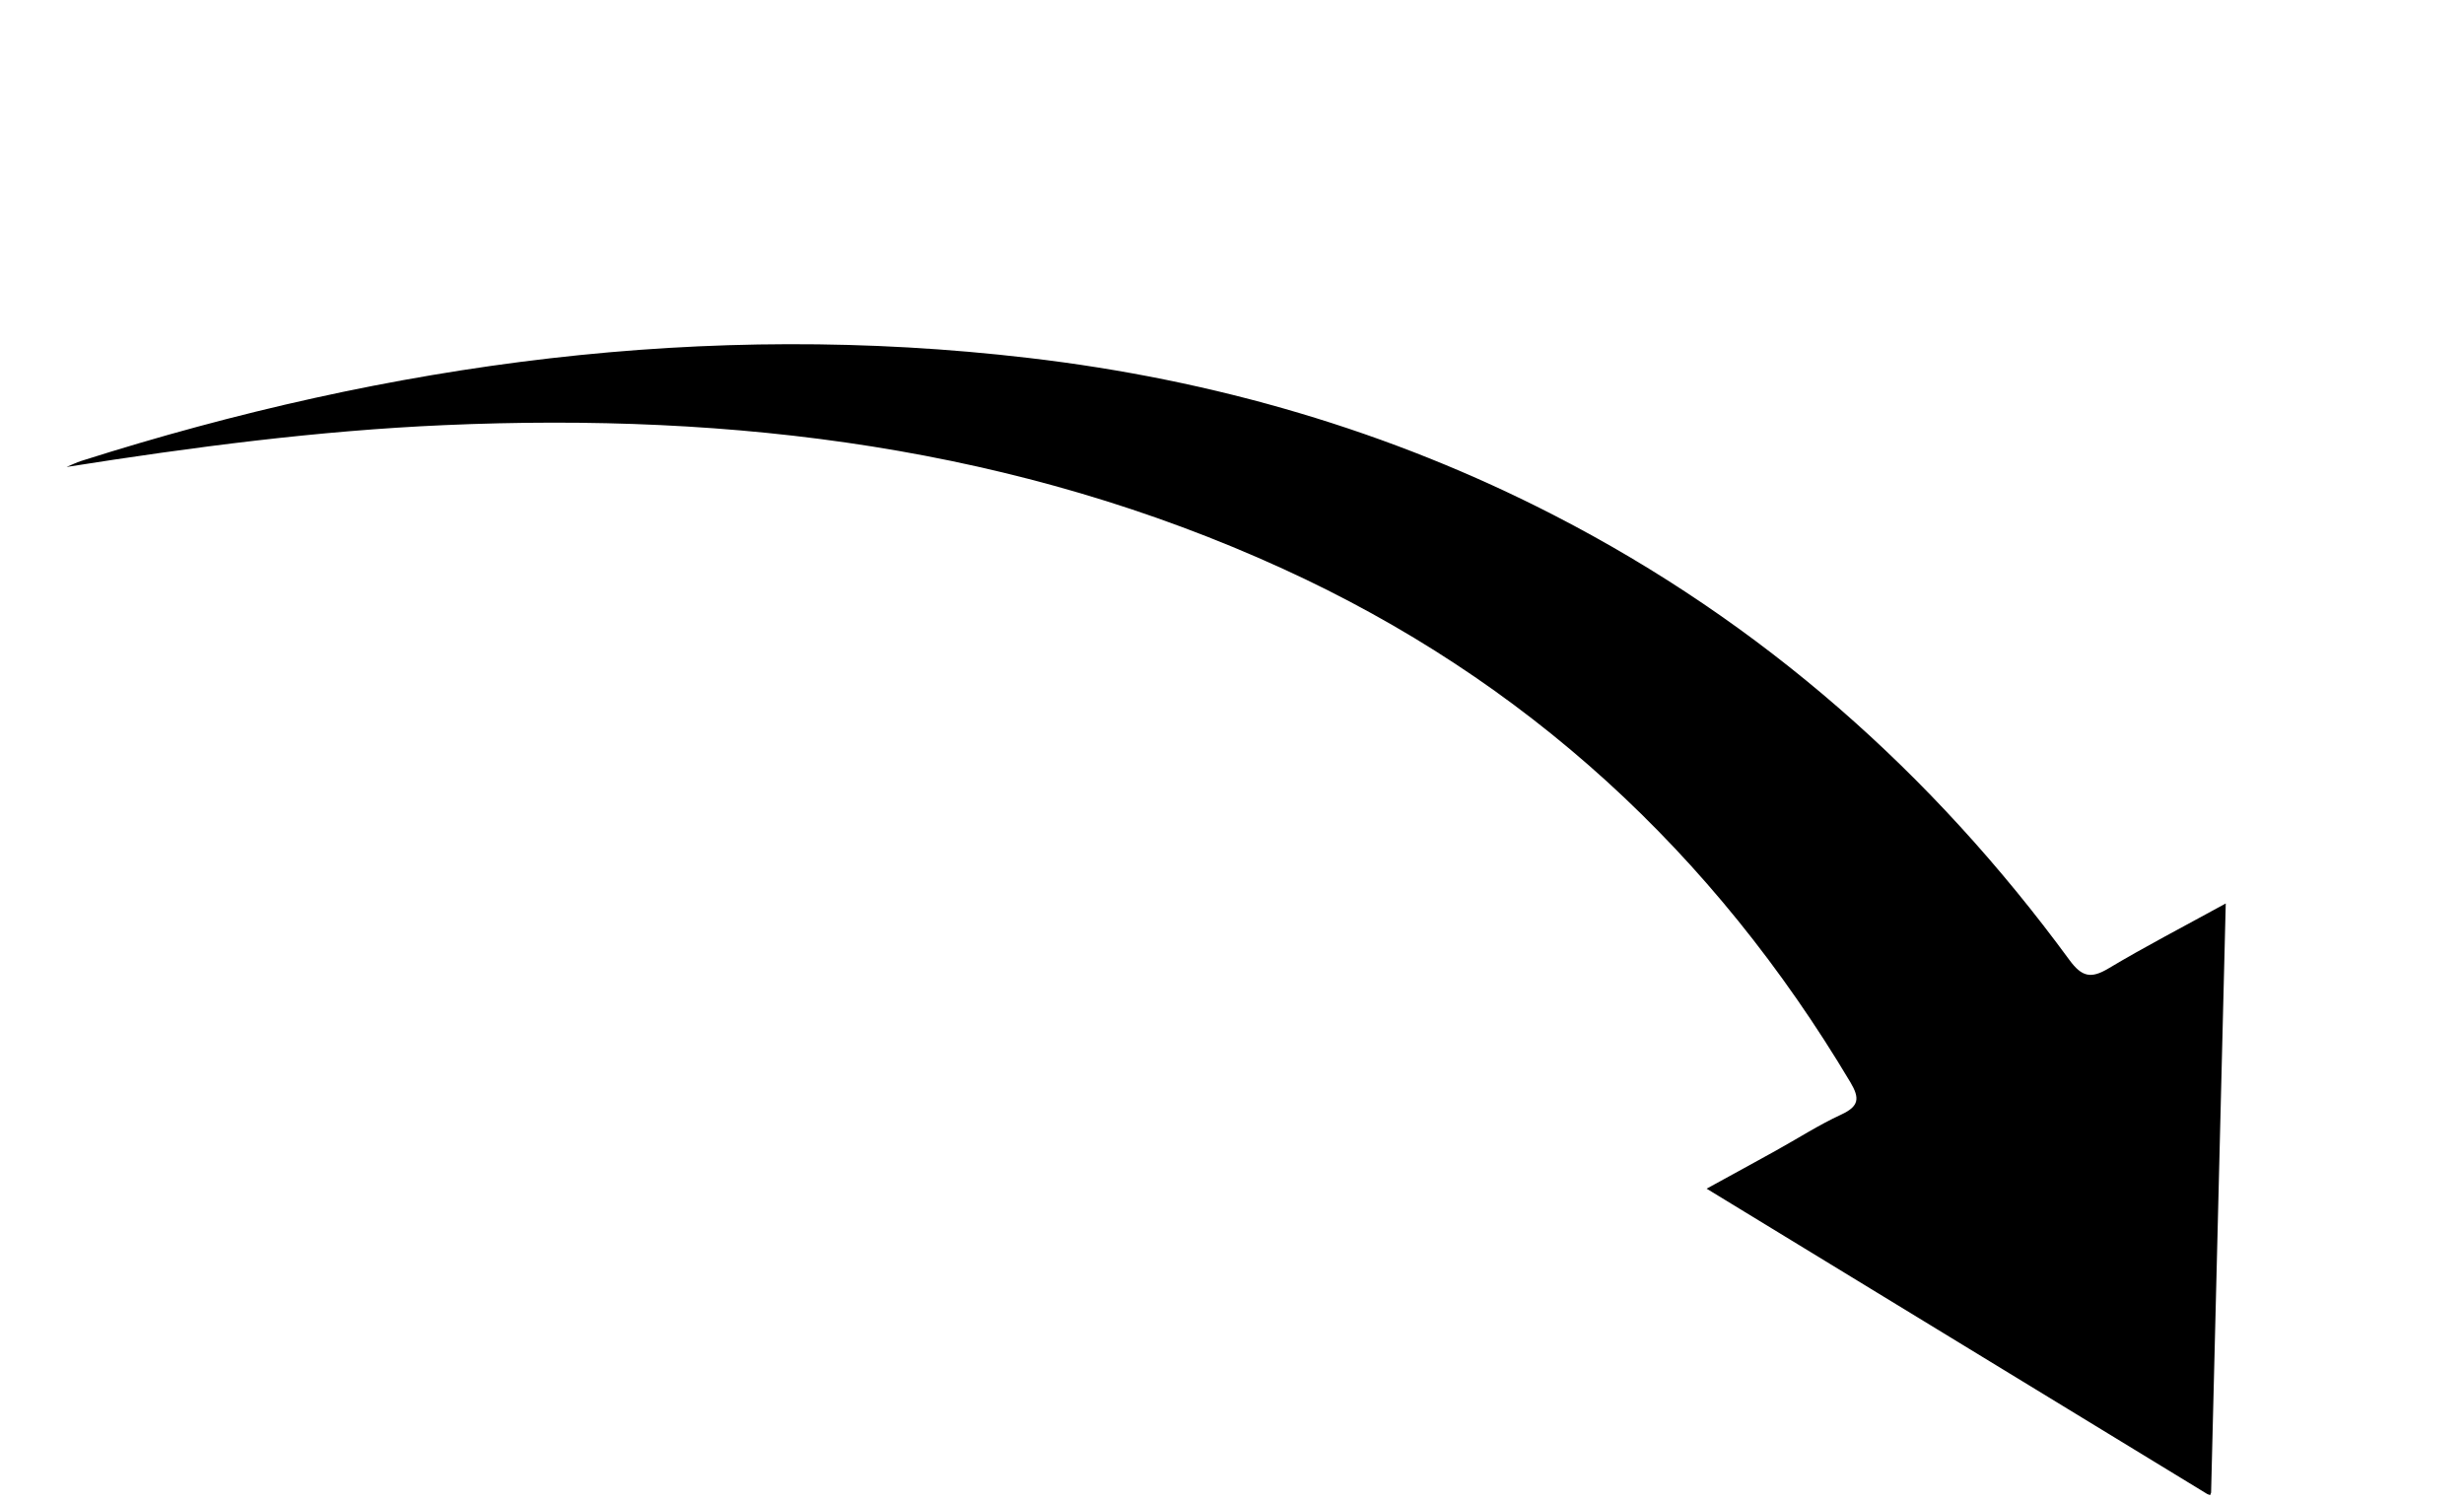 <svg width="133" height="81" viewBox="0 0 133 81" fill="none" xmlns="http://www.w3.org/2000/svg">
<g clip-path="url(#clip0_3_113)">
<path d="M3.603 25.205C10.422 24.129 17.174 23.245 23.99 22.948C39.642 22.262 54.862 24.132 69.252 30.704C82.368 36.694 92.496 46.037 99.88 58.422C100.391 59.282 100.351 59.715 99.391 60.161C98.165 60.727 97.018 61.469 95.832 62.124C94.708 62.749 93.576 63.364 92.119 64.164C101.255 69.737 110.134 75.153 119.344 80.77C119.612 70.02 119.872 59.587 120.14 48.769C117.866 50.017 115.8 51.087 113.804 52.279C112.859 52.844 112.37 52.727 111.708 51.828C104.288 41.702 95.094 33.593 83.941 27.843C75.025 23.245 65.511 20.492 55.545 19.324C38.086 17.27 21.08 19.576 4.392 24.879C4.124 24.965 3.866 25.093 3.604 25.201L3.603 25.205Z" fill="black"/>
</g>
<defs>
<clipPath id="clip0_3_113">
<rect width="128" height="37" fill="white" transform="matrix(0.932 0.361 0.361 -0.932 0 34.498)"/>
</clipPath>
</defs>
</svg>

